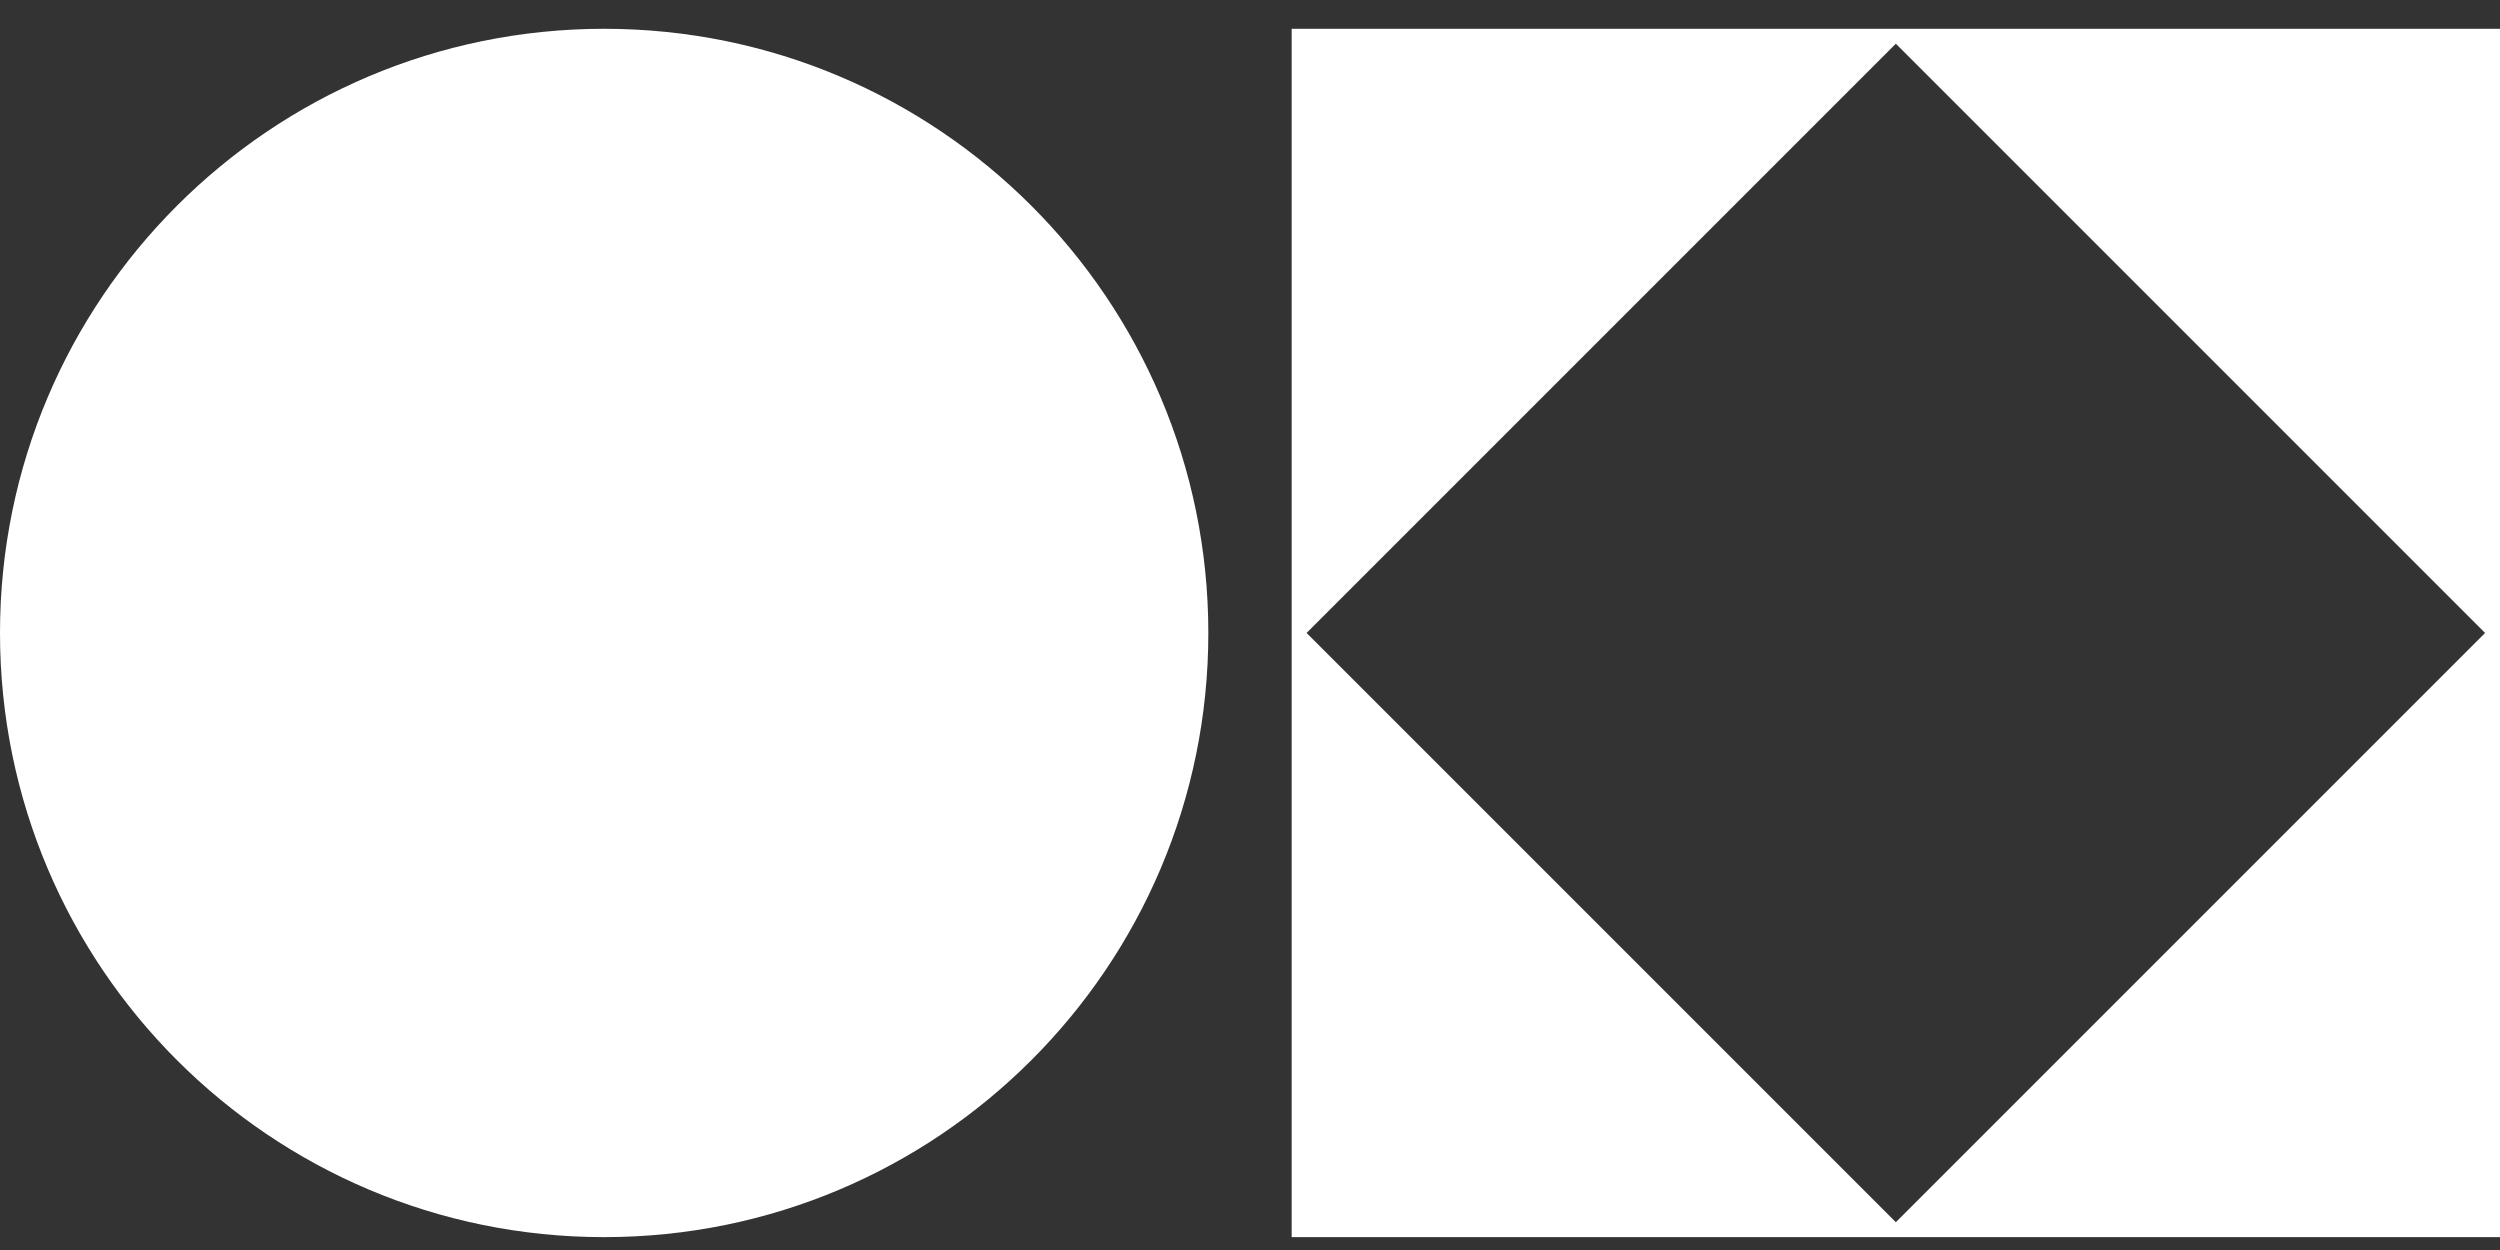 <svg width="60" height="30" viewBox="0 0 60 30" fill="none" xmlns="http://www.w3.org/2000/svg">
<rect x="0" y="0" width="60" height="30" fill="#333333" stroke="none"/>
<g clip-path="url(#clip0_1991_20313)">
<path d="M14.5 0.691C6.492 0.691 -1.96772e-06 7.183 0 15.191C0 23.199 6.492 29.691 14.5 29.691C22.508 29.691 29 23.199 29 15.191C29 7.183 22.508 0.691 14.5 0.691Z" fill="white"/>
<path fill-rule="evenodd" clip-rule="evenodd" d="M31 0.691H60V29.691H31V0.691ZM31.358 15.191L45.5 1.049L59.642 15.191L45.5 29.333L31.358 15.191Z" fill="white"/>
</g>
<defs>
<clipPath id="clip0_1991_20313">
<rect width="60" height="29" fill="white" transform="translate(0 0.691)"/>
</clipPath>
</defs>
</svg>
